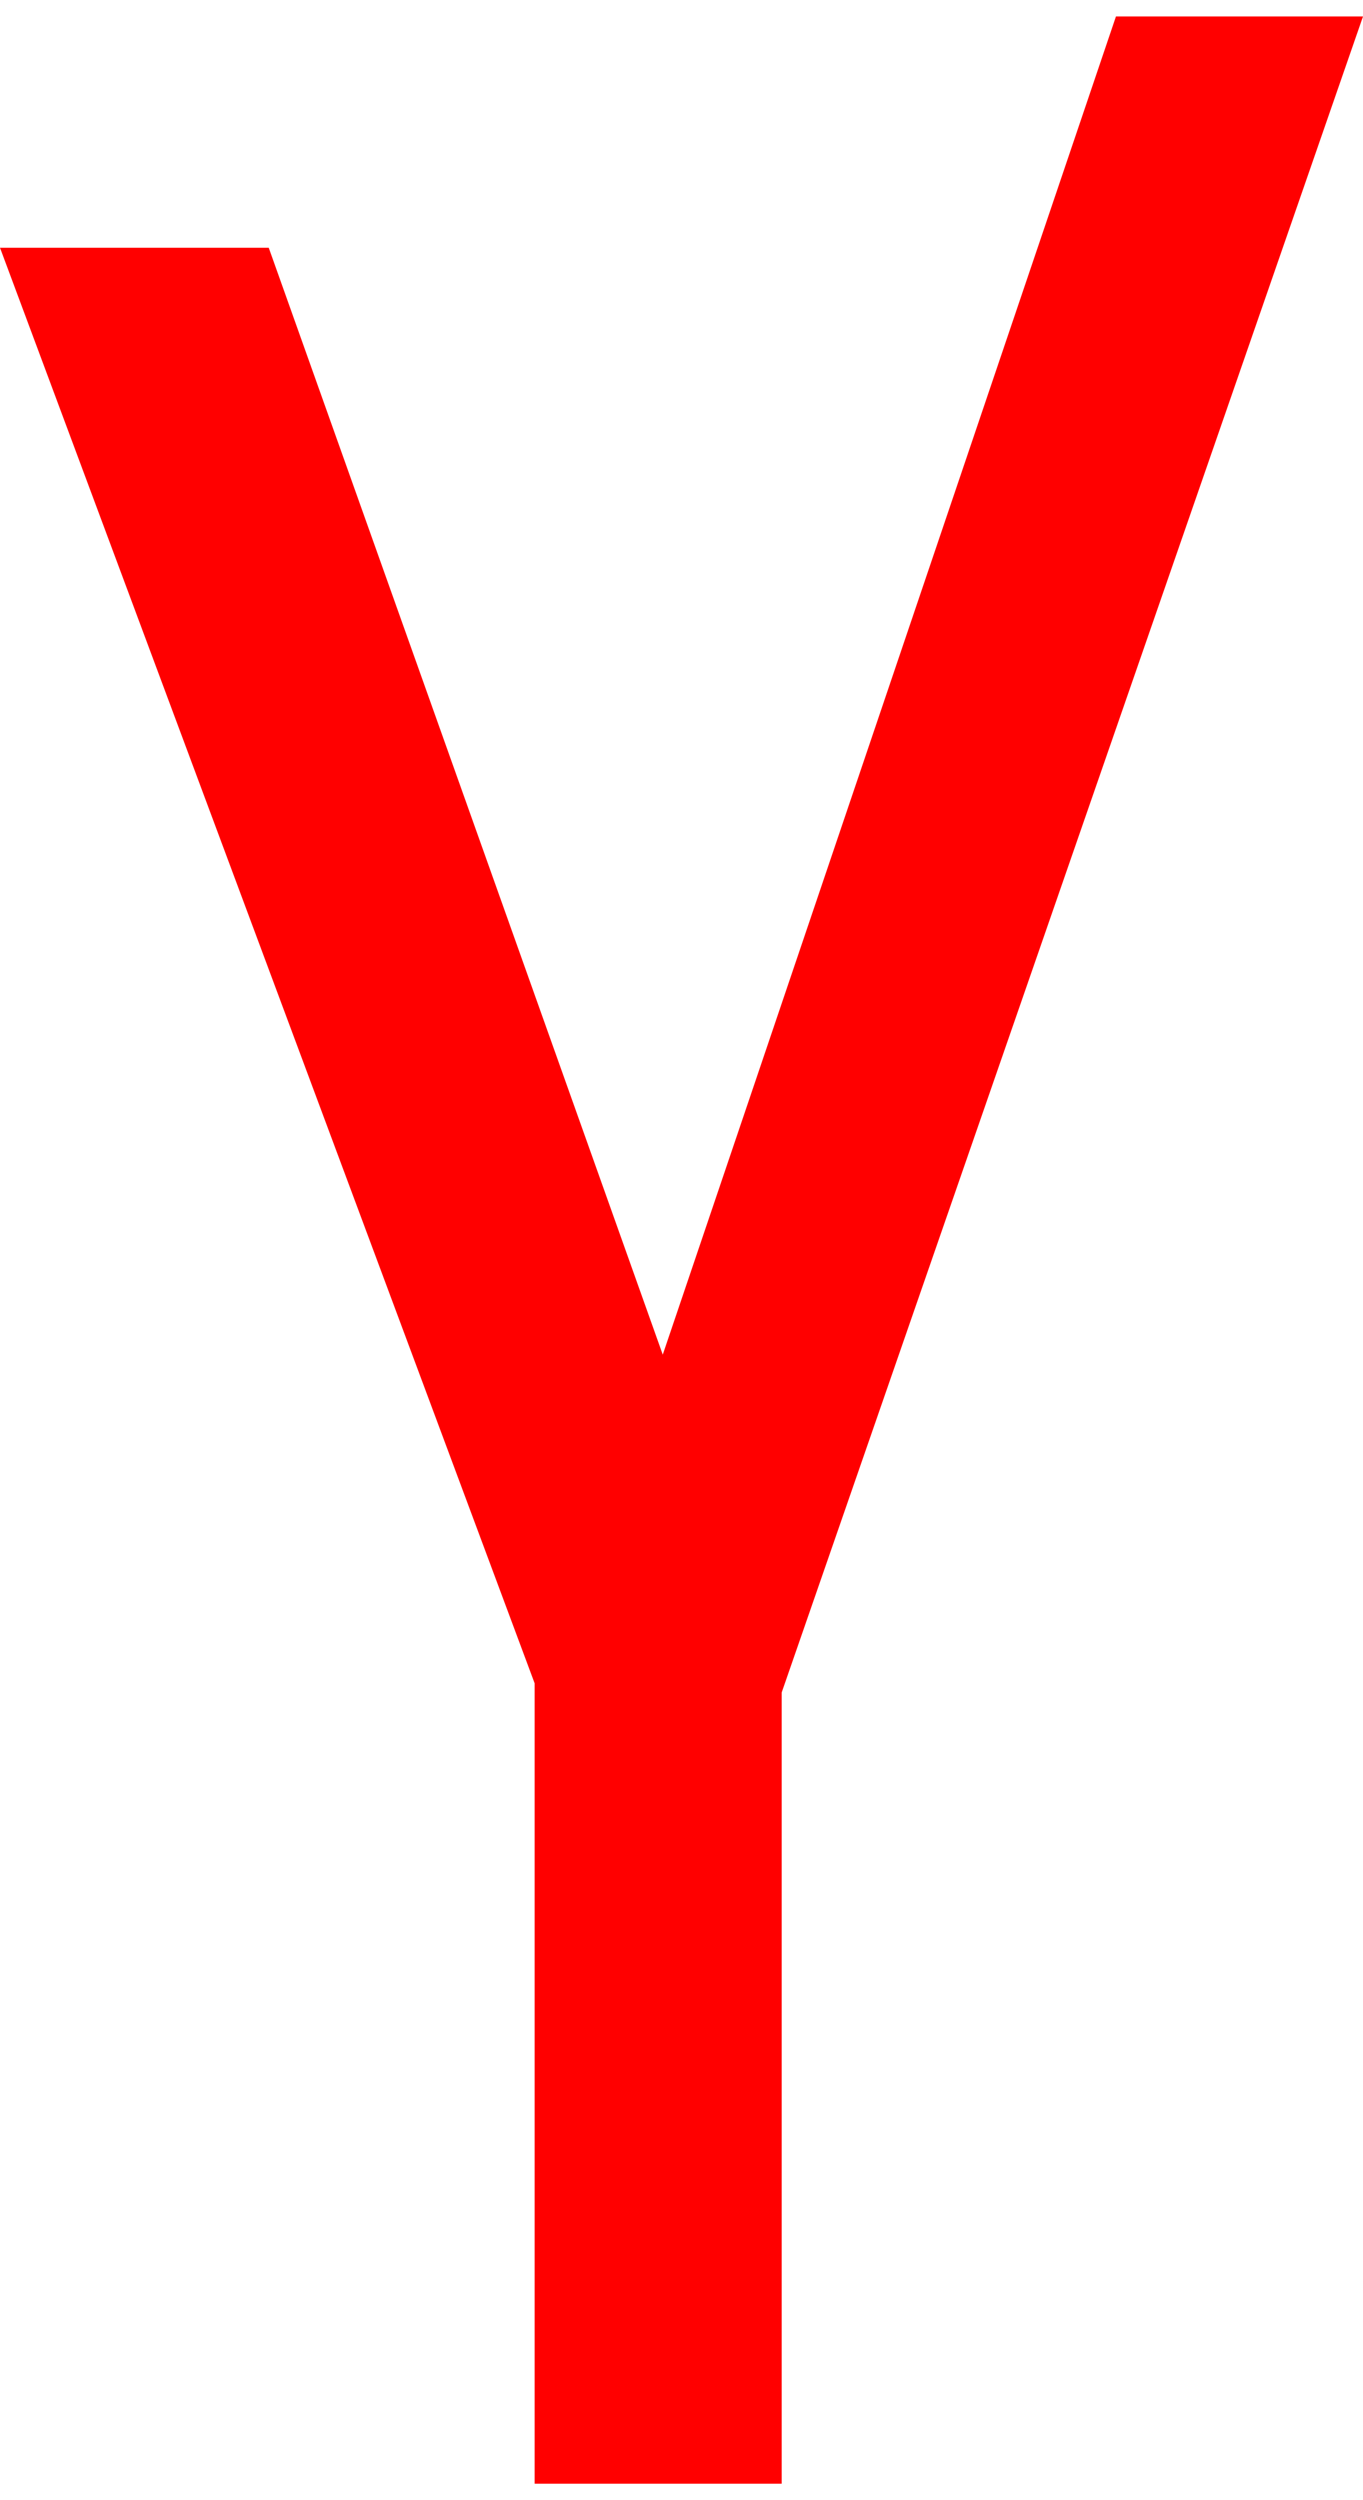 <svg width="12" height="22" viewBox="0 0 12 22" fill="none" xmlns="http://www.w3.org/2000/svg">
<g id="Group">
<path id="Vector" d="M4.707 21.855V14.812L0 2.18H2.366L5.835 11.92L9.825 0.145H12L6.882 14.893V21.855H4.707Z" fill="#FF0000"/>
</g>
</svg>
